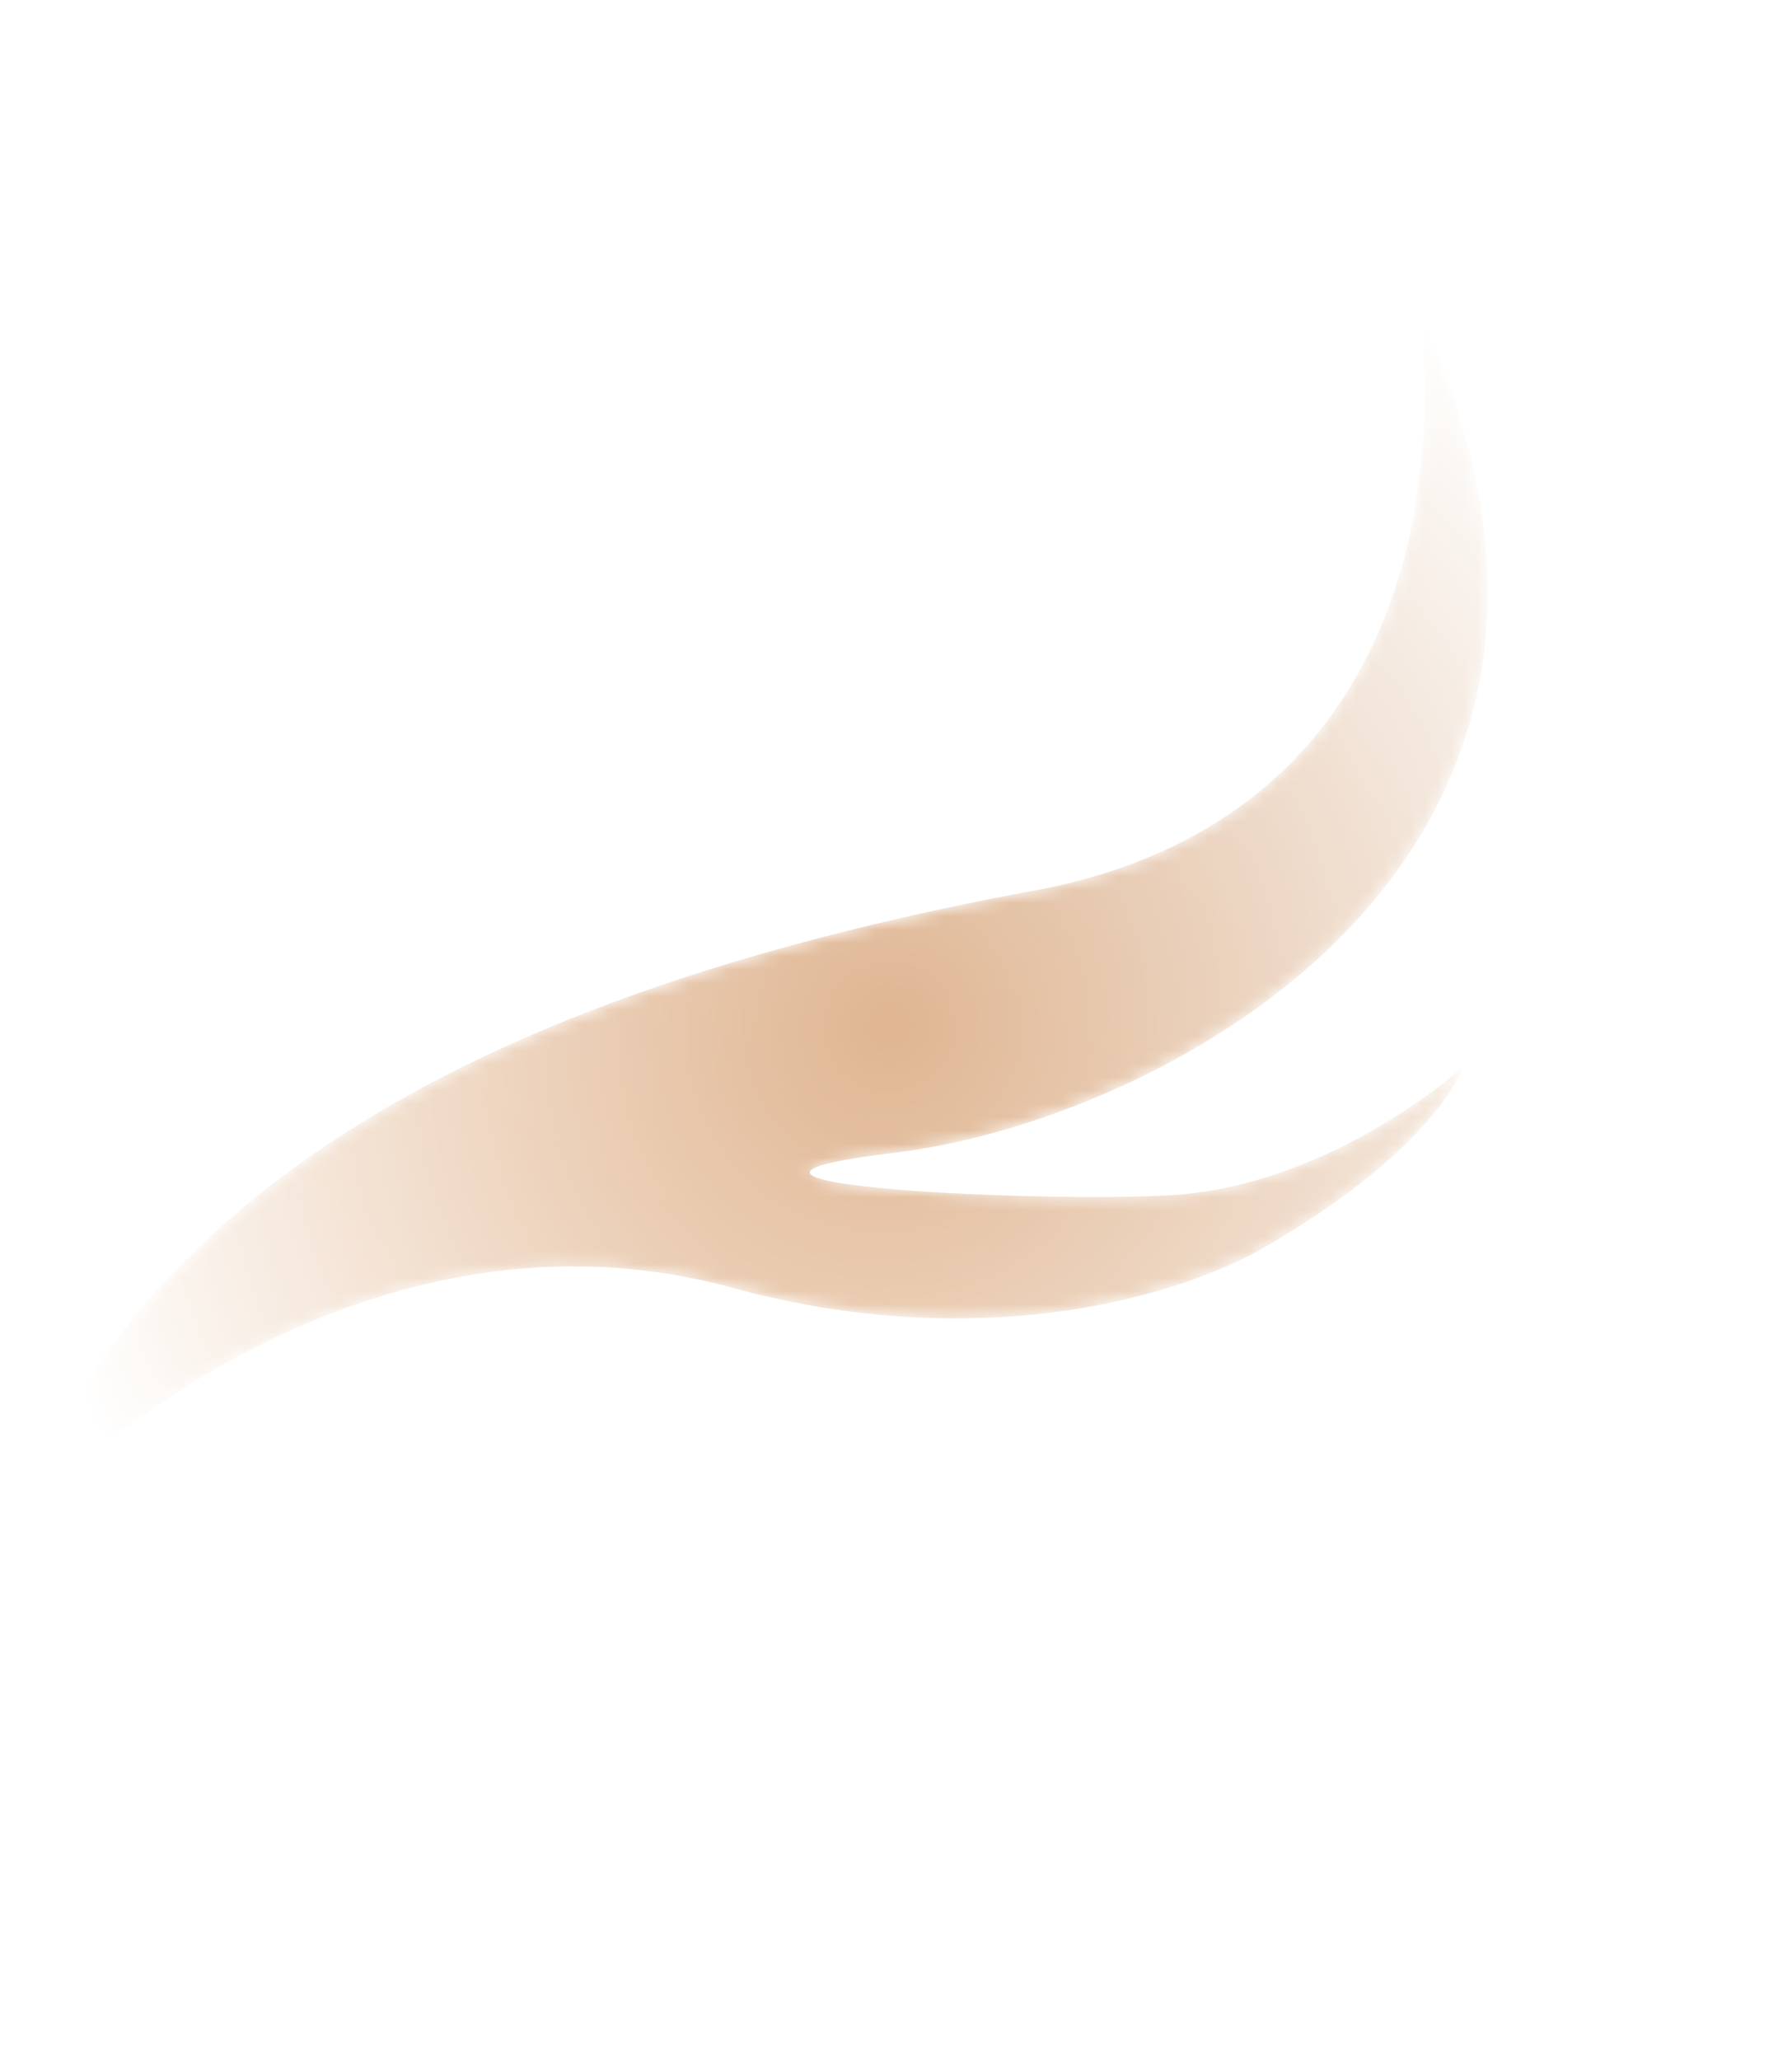 <svg width="134" height="154" viewBox="0 0 134 154" fill="none" xmlns="http://www.w3.org/2000/svg">
<mask id="mask0_2131_4426" style="mask-type:alpha" maskUnits="userSpaceOnUse" x="0" y="23" width="112" height="92">
<path d="M54.84 96.287C30.18 89.499 8.484 105.734 0.719 114.7C11.515 85.24 43.589 72.721 78.315 66.389C111.872 59.382 106.179 23.506 106.179 23.506C124.963 64.147 86.918 83.771 66.891 86.175C46.864 88.579 79.947 90.037 88.397 89.28C100.1 88.231 109.454 79.711 109.454 79.711C109.454 79.711 107.259 86.203 93.549 93.807C83.871 98.65 69.516 100.327 54.84 96.287Z" fill="url(#paint0_radial_2131_4426)"/>
</mask>
<g mask="url(#mask0_2131_4426)">
<path d="M54.84 96.287C30.18 89.499 8.484 105.734 0.719 114.7C11.515 85.24 43.589 72.721 78.315 66.389C111.872 59.382 106.179 23.506 106.179 23.506C124.963 64.147 86.918 83.771 66.891 86.175C46.864 88.579 79.947 90.037 88.397 89.28C100.1 88.231 109.454 79.711 109.454 79.711C109.454 79.711 107.259 86.203 93.549 93.807C83.871 98.65 69.516 100.327 54.84 96.287Z" fill="url(#paint1_linear_2131_4426)"/>
</g>
<defs>
<radialGradient id="paint0_radial_2131_4426" cx="0" cy="0" r="1" gradientUnits="userSpaceOnUse" gradientTransform="translate(66.523 76.651) rotate(-53.217) scale(67.41 64.164)">
<stop stop-color="#E2B085"/>
<stop offset="1" stop-color="#DCBA9D" stop-opacity="0"/>
</radialGradient>
<linearGradient id="paint1_linear_2131_4426" x1="33.596" y1="133.681" x2="99.449" y2="19.621" gradientUnits="userSpaceOnUse">
<stop stop-color="#E2B085"/>
<stop offset="1" stop-color="#DCBA9D"/>
</linearGradient>
</defs>
</svg>

